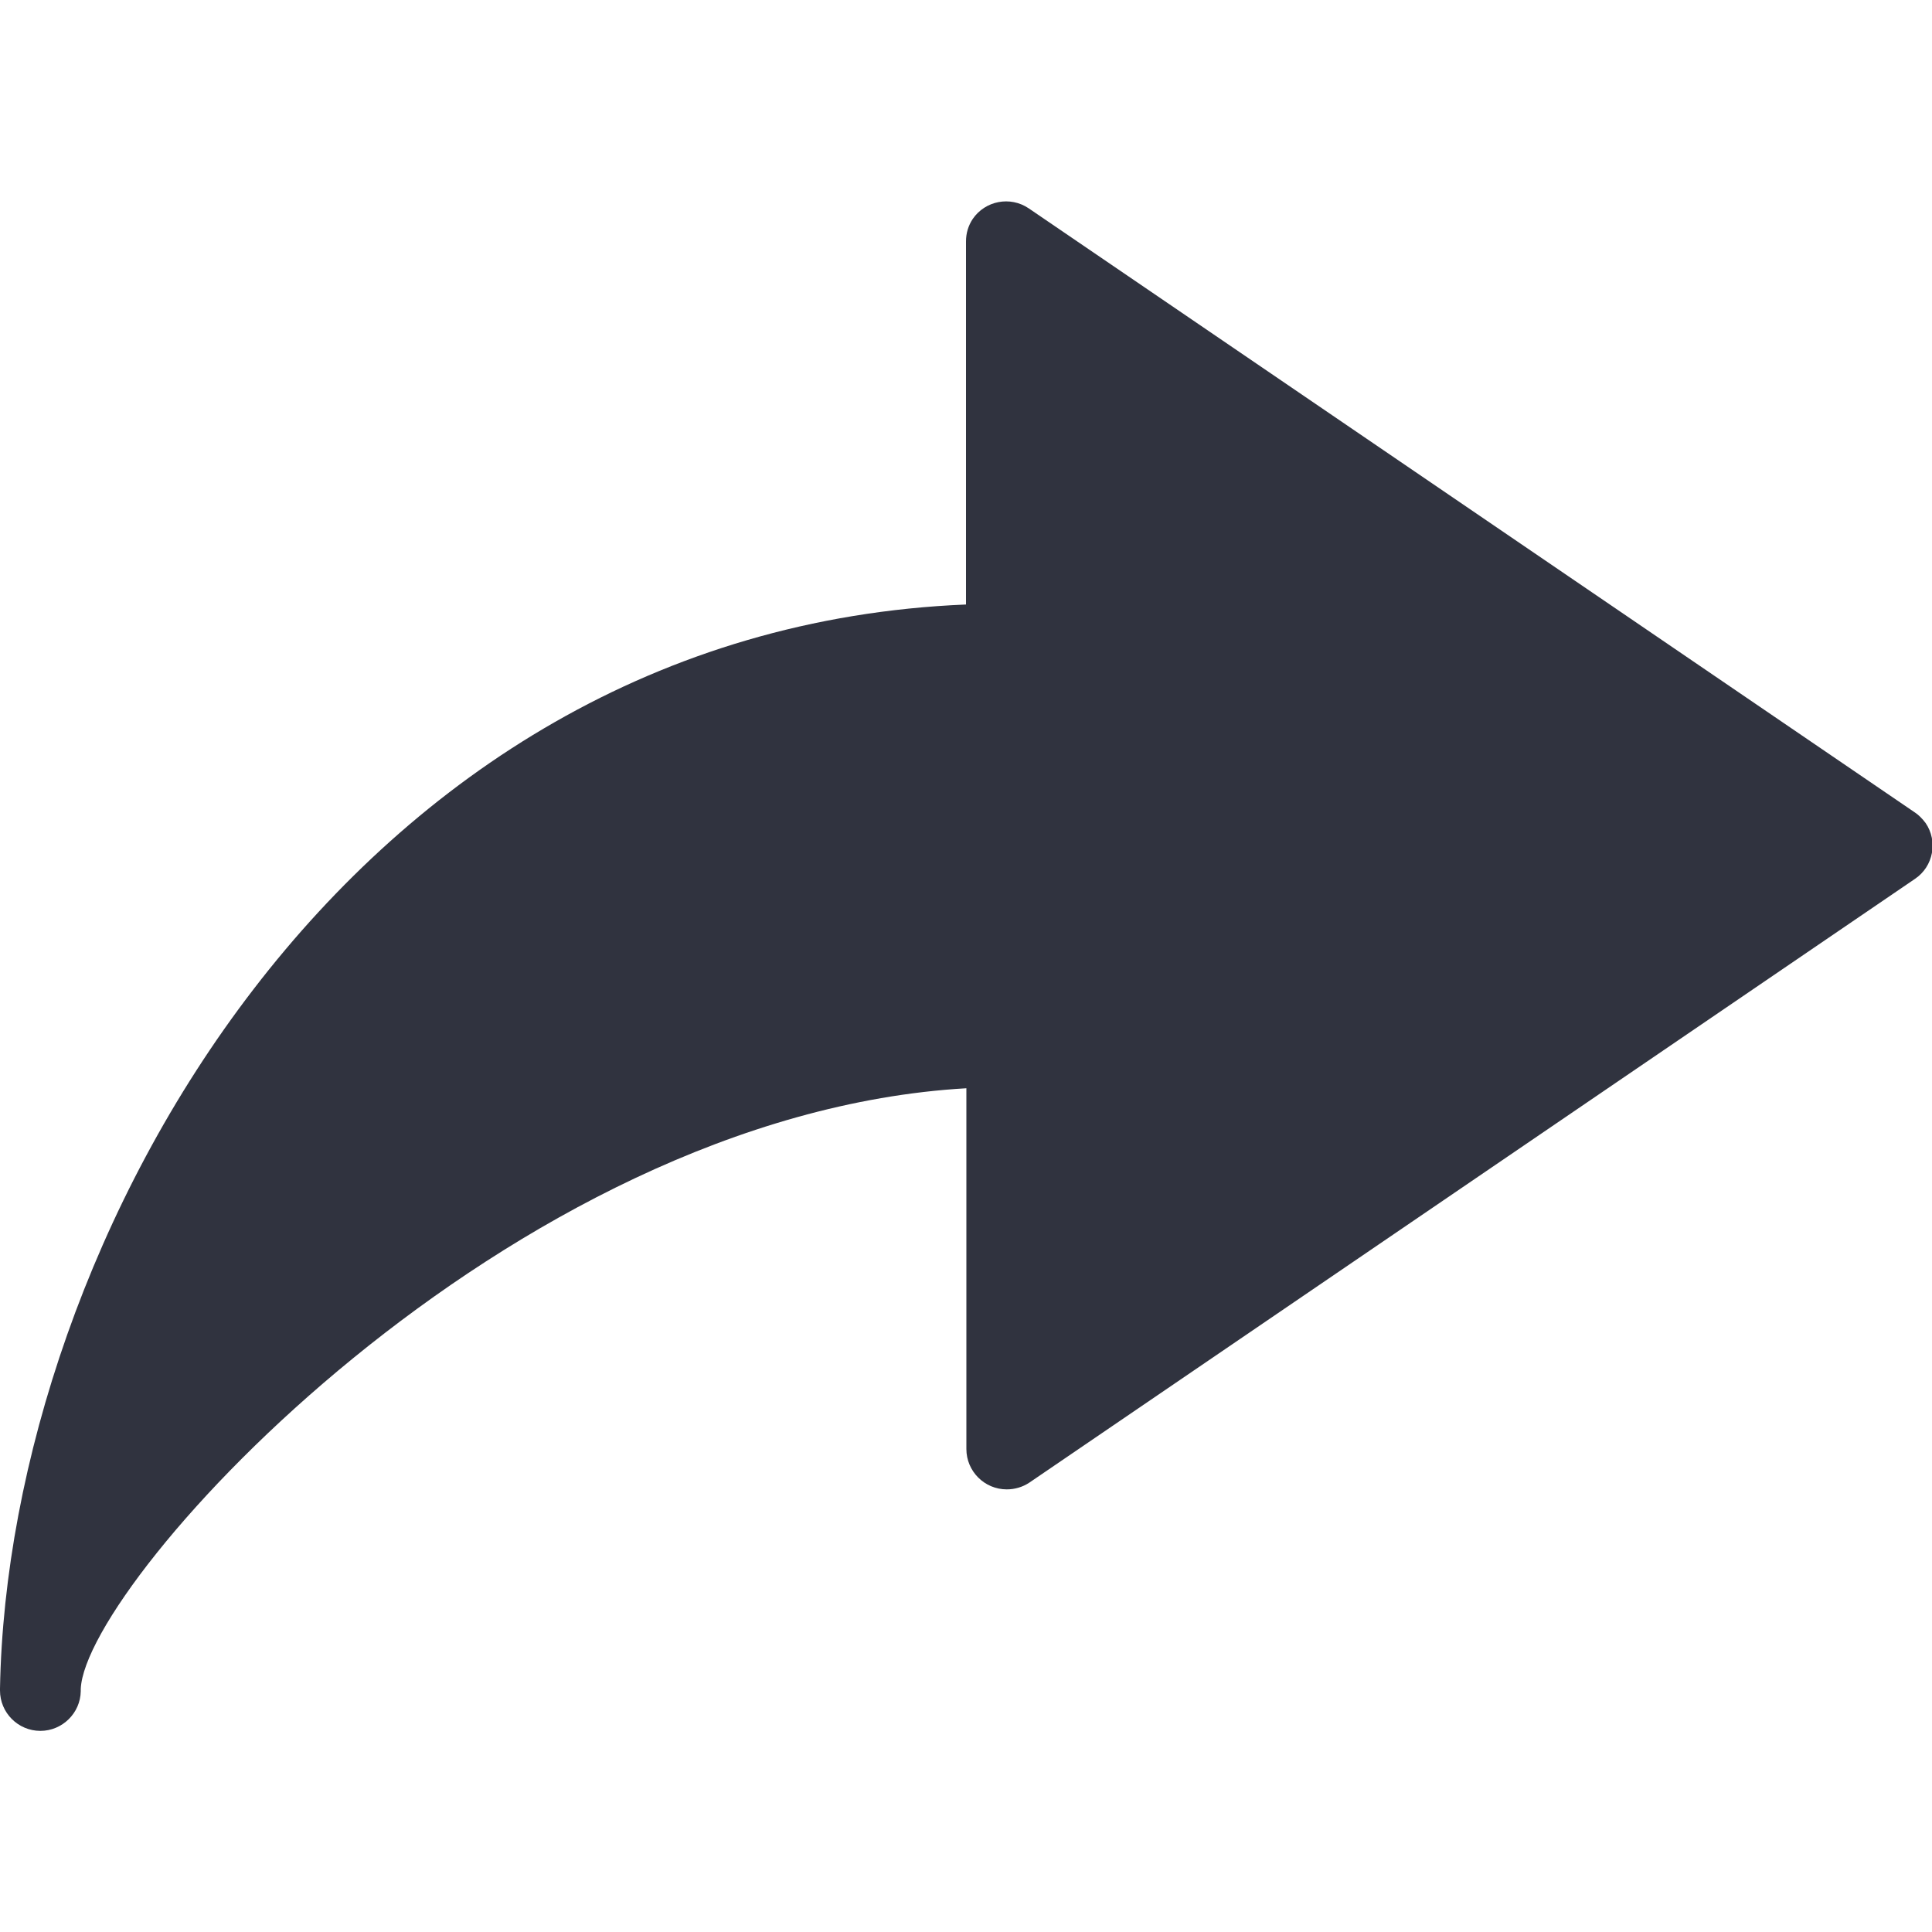 <?xml version="1.0" encoding="utf-8"?>
<!-- Generator: Adobe Illustrator 25.0.1, SVG Export Plug-In . SVG Version: 6.00 Build 0)  -->
<svg version="1.1" id="Capa_1" xmlns="http://www.w3.org/2000/svg" xmlns:xlink="http://www.w3.org/1999/xlink" x="0px" y="0px"
	 viewBox="0 0 512 512" style="enable-background:new 0 0 512 512;" xml:space="preserve">
<style type="text/css">
	.st0{fill:#30333F;}
</style>
<path class="st0" d="M507.3,215.2l-234.7-160c-4.9-3.3-11.5-2-14.8,2.8c-1.2,1.8-1.8,3.8-1.8,6v96.2C91.9,167,2.1,329.3,0,447.5v0.5
	c0,5.9,4.8,10.7,10.7,10.7l0,0c5.8,0,10.6-4.7,10.7-10.5v-0.6c1.2-28.7,113.3-152.2,234.7-159.2V384c0,5.9,4.8,10.7,10.7,10.7
	c2.1,0,4.2-0.6,6-1.8l234.7-160c4.9-3.3,6.1-10,2.8-14.8C509.4,216.9,508.4,215.9,507.3,215.2z"/>
</svg>
